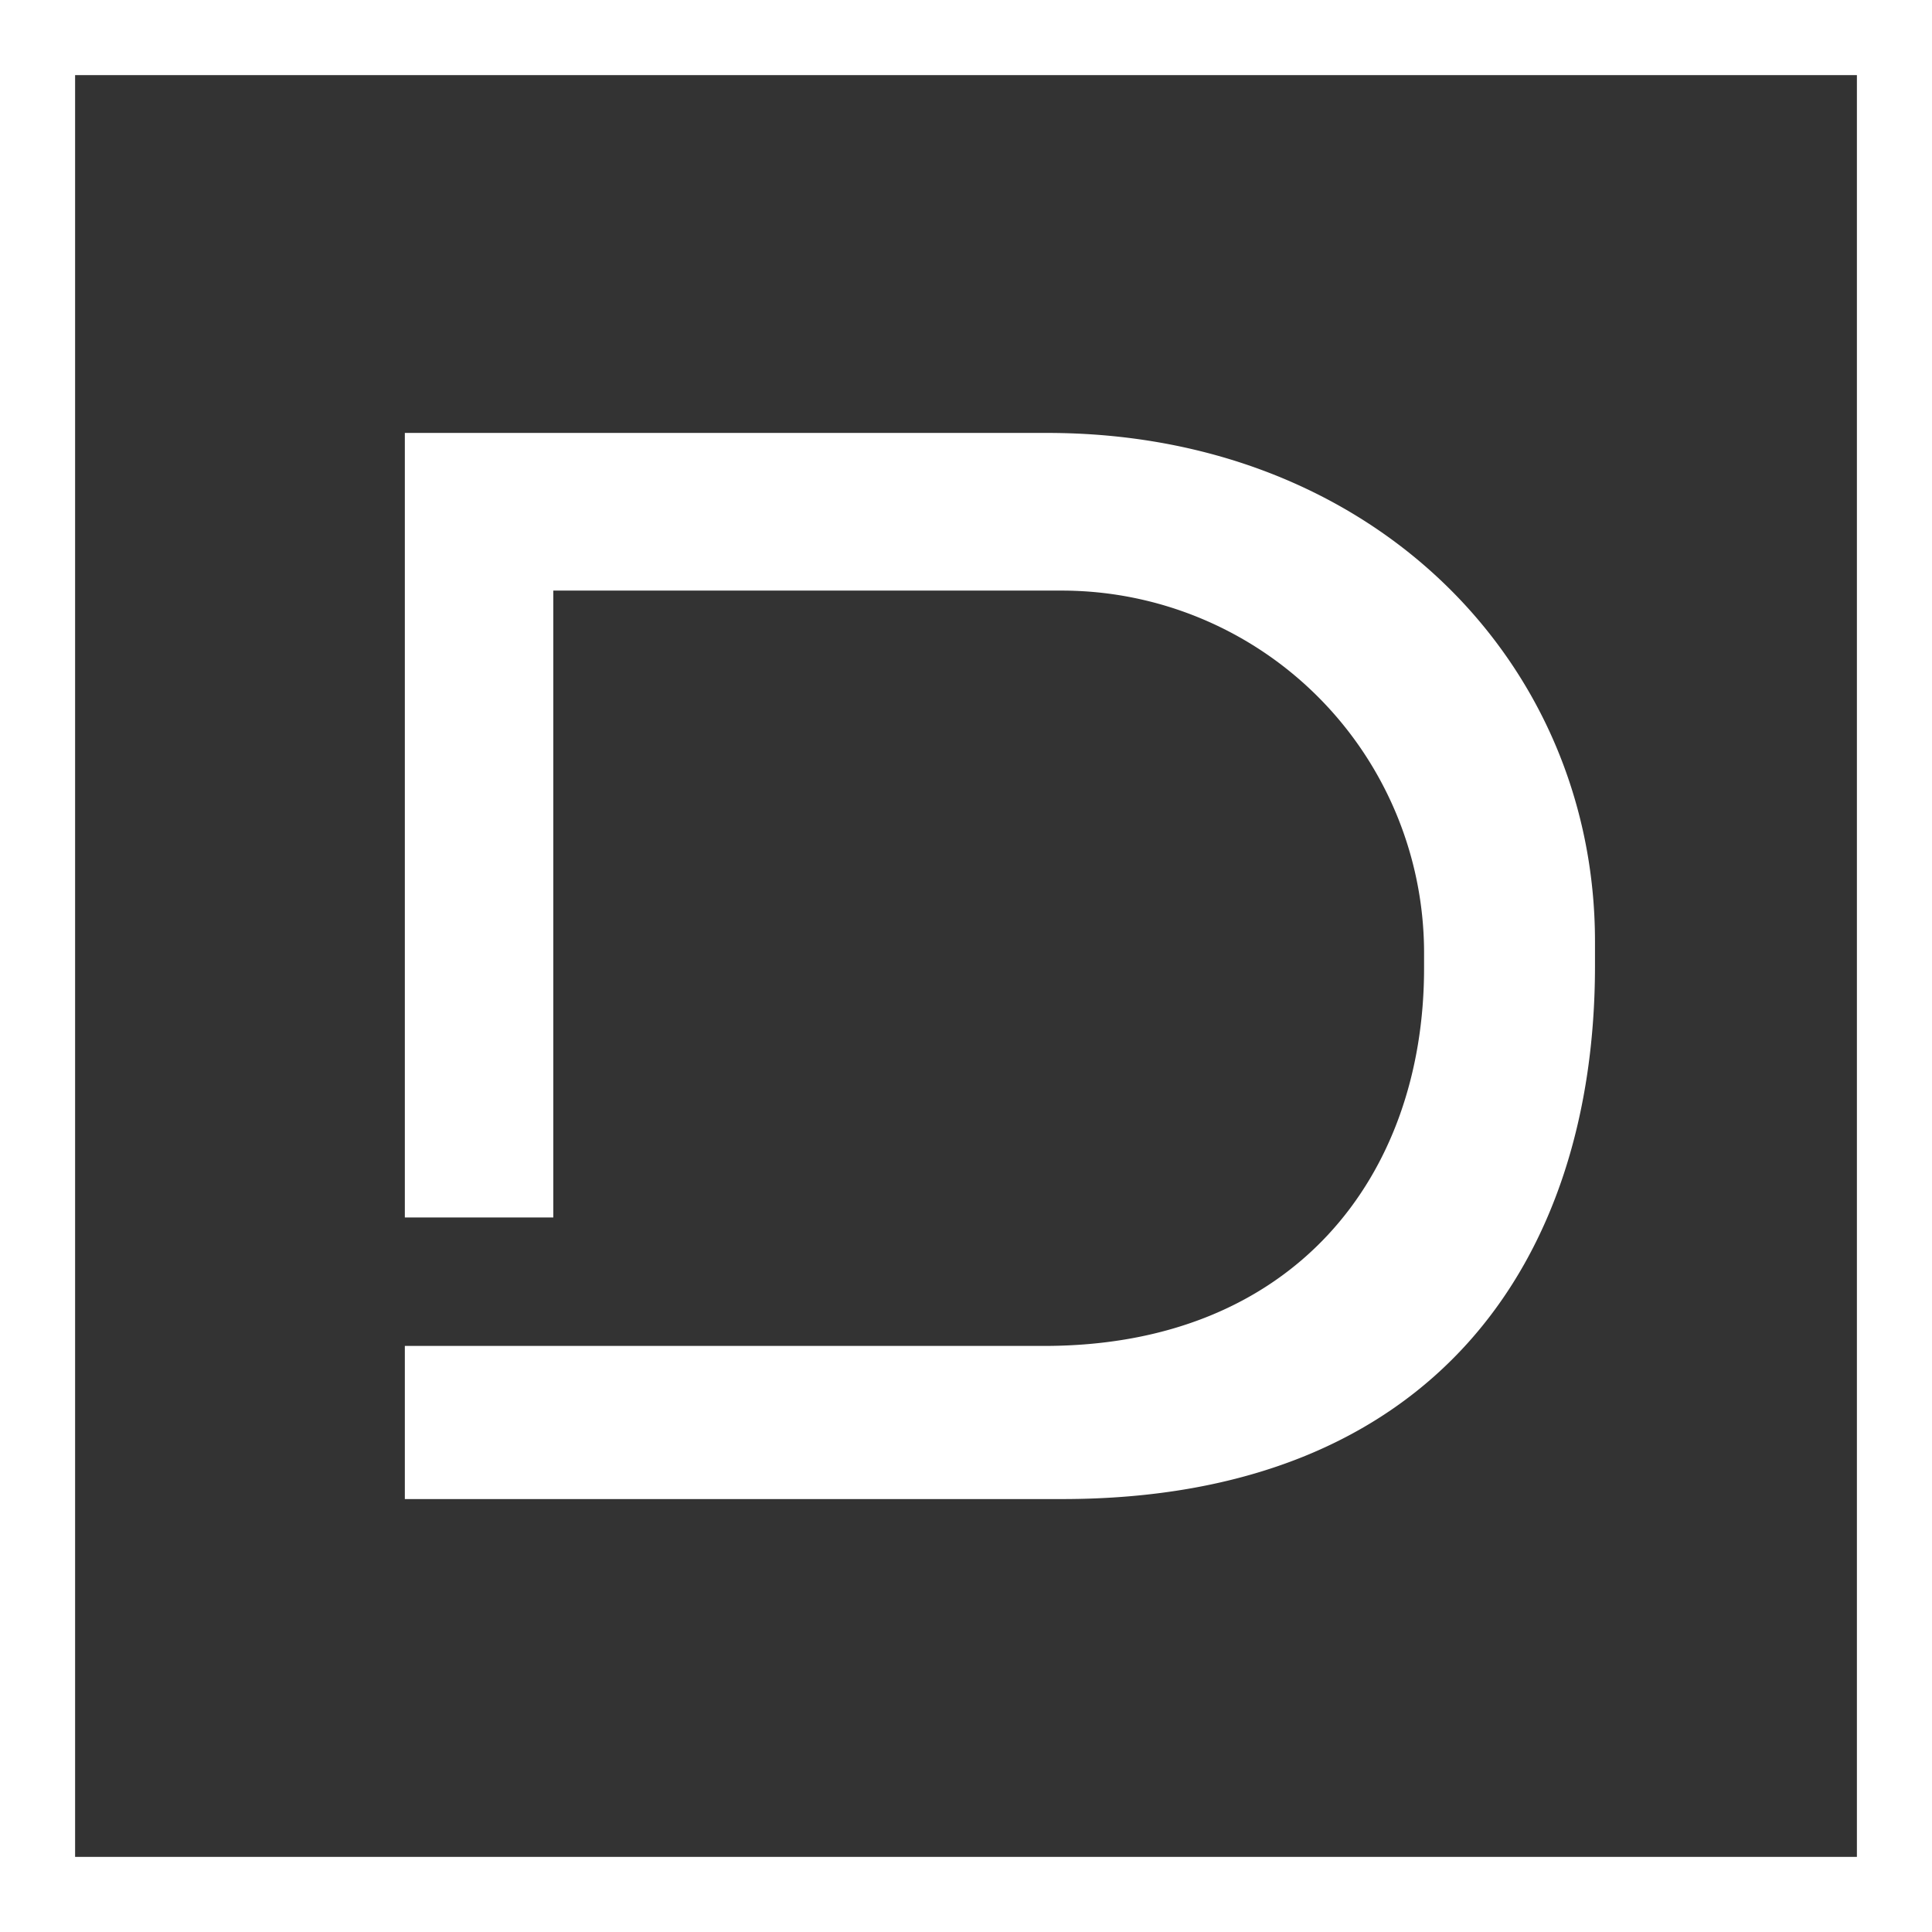 <svg xmlns="http://www.w3.org/2000/svg" width="61.615" height="61.615" viewBox="0 0 61.615 61.615"><rect x="0" y="0" width="61.615" height="61.615" fill="#333333" stroke="none"/><g id="Group_131390" data-name="Group 131390" transform="translate(-178.637 -4689.674)"><g id="Group_131350" data-name="Group 131350" transform="translate(178.637 4689.674)"><g id="Group_3907" data-name="Group 3907" transform="translate(0 0)"><g id="Group_3908" data-name="Group 3908"><path id="Path_5628" data-name="Path 5628" d="M19.911,13.807H40.4c10.355,0,17.467,7.3,17.467,16.218v.783c0,9.35-5.115,17-17,17H19.911V42.924H40.3c7.968,0,12.116-5.42,12.116-12.045v-.554A11.558,11.558,0,0,0,40.853,18.835H24.646V38.827H19.911ZM9.395,2.395H66.22V59.22H9.395ZM7,0H68.615V61.615H7Z" transform="translate(-7)" fill="#fff" fill-rule="evenodd"></path></g></g></g></g></svg>